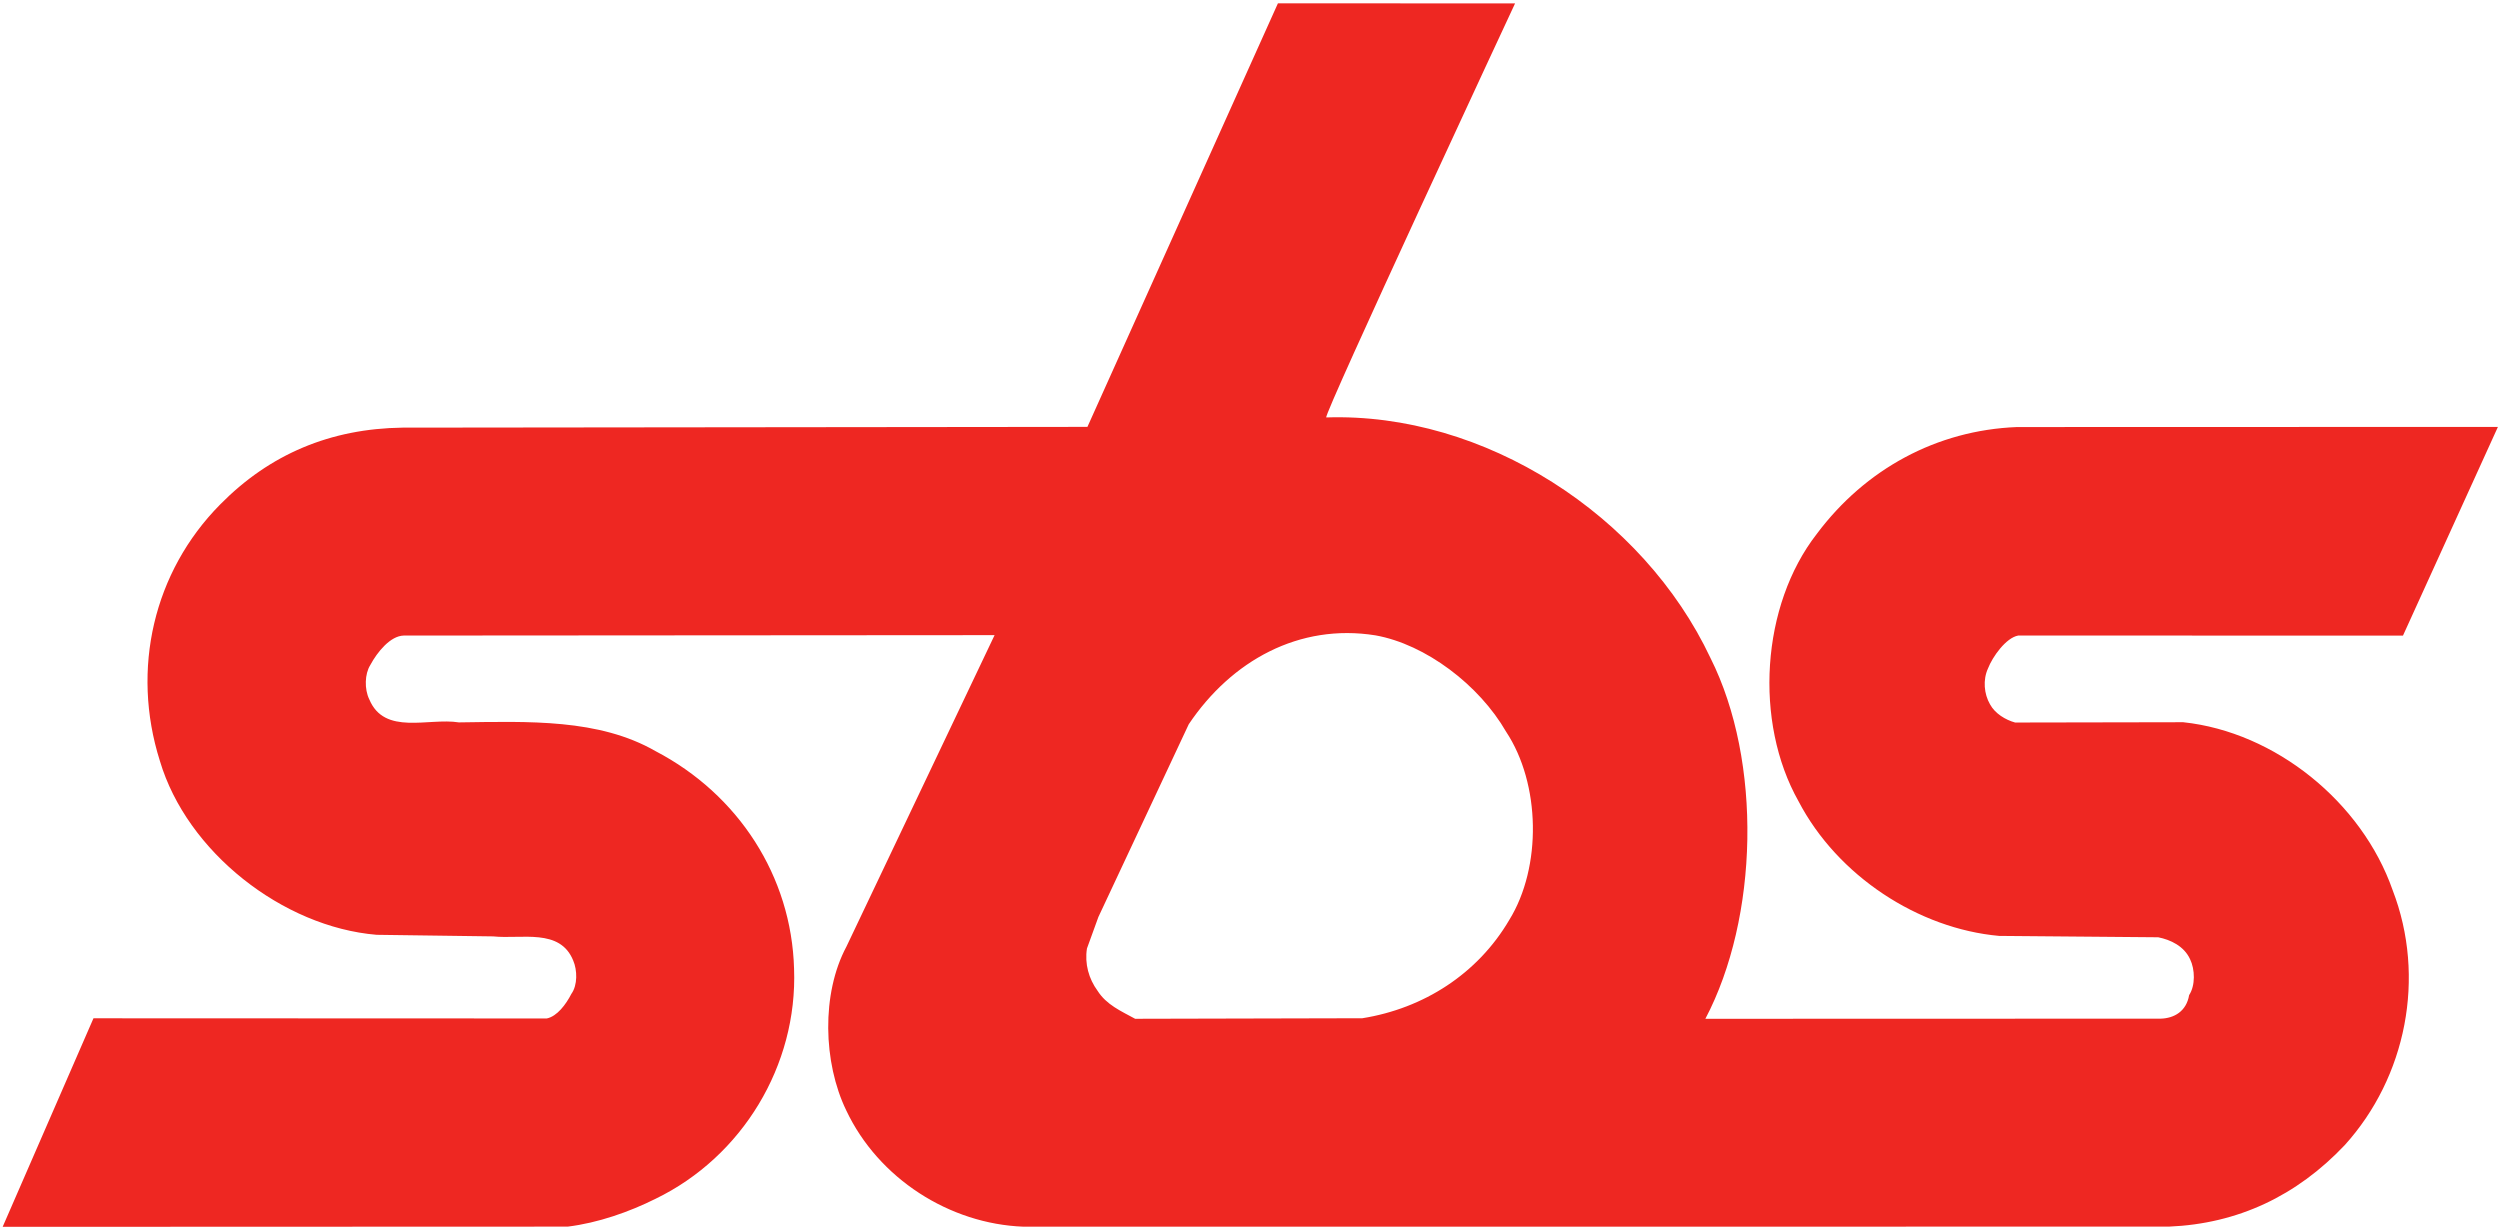 <?xml version="1.0" encoding="UTF-8" standalone="no"?>
<!-- Created with Inkscape (http://www.inkscape.org/) -->

<svg
   width="1000"
   height="491.5"
   viewBox="0 0 264.583 130.043"
   version="1.1"
   id="svg1"
   xml:space="preserve"
   inkscape:version="1.3.2 (091e20e, 2023-11-25, custom)"
   sodipodi:docname="SBS Friction Logo.svg"
   xmlns:inkscape="http://www.inkscape.org/namespaces/inkscape"
   xmlns:sodipodi="http://sodipodi.sourceforge.net/DTD/sodipodi-0.dtd"
   xmlns="http://www.w3.org/2000/svg"
   xmlns:svg="http://www.w3.org/2000/svg"><sodipodi:namedview
     id="namedview1"
     pagecolor="#ffffff"
     bordercolor="#000000"
     borderopacity="0.25"
     inkscape:showpageshadow="2"
     inkscape:pageopacity="0.0"
     inkscape:pagecheckerboard="0"
     inkscape:deskcolor="#d1d1d1"
     inkscape:document-units="mm"
     inkscape:zoom="1.0343421"
     inkscape:cx="577.1785"
     inkscape:cy="233.48175"
     inkscape:window-width="1920"
     inkscape:window-height="1017"
     inkscape:window-x="-8"
     inkscape:window-y="-8"
     inkscape:window-maximized="1"
     inkscape:current-layer="svg1" /><defs
     id="defs1"><clipPath
       clipPathUnits="userSpaceOnUse"
       id="clipPath45"><path
         d="M 0,0 H 82.462 V 11.42 H 0 Z"
         id="path45" /></clipPath><clipPath
       clipPathUnits="userSpaceOnUse"
       id="clipPath46"><path
         d="M 0,0 H 82.462 V 11.42 H 0 Z"
         id="path46" /></clipPath><clipPath
       clipPathUnits="userSpaceOnUse"
       id="clipPath47"><path
         d="M 0,0 H 82.462 V 11.42 H 0 Z"
         id="path47" /></clipPath><clipPath
       clipPathUnits="userSpaceOnUse"
       id="clipPath48"><path
         d="M 0,0 H 82.462 V 11.42 H 0 Z"
         id="path48" /></clipPath><clipPath
       clipPathUnits="userSpaceOnUse"
       id="clipPath49"><path
         d="m 0.085,0.055 h 82.32 v 11.28 h -82.32 z"
         clip-rule="evenodd"
         id="path49" /></clipPath><clipPath
       clipPathUnits="userSpaceOnUse"
       id="clipPath50"><path
         d="M 0,0 H 82.462 V 11.42 H 0 Z"
         id="path50" /></clipPath><clipPath
       clipPathUnits="userSpaceOnUse"
       id="clipPath51"><path
         d="M 0,0 H 82.462 V 11.42 H 0 Z"
         id="path51" /></clipPath><clipPath
       clipPathUnits="userSpaceOnUse"
       id="clipPath52"><path
         d="M 0,0 H 82.462 V 11.42 H 0 Z"
         id="path52" /></clipPath><clipPath
       clipPathUnits="userSpaceOnUse"
       id="clipPath53"><path
         d="M 0,0 H 82.462 V 11.42 H 0 Z"
         id="path53" /></clipPath><clipPath
       clipPathUnits="userSpaceOnUse"
       id="clipPath54"><path
         d="M 0,0 H 82.462 V 11.42 H 0 Z"
         id="path54" /></clipPath><clipPath
       clipPathUnits="userSpaceOnUse"
       id="clipPath55"><path
         d="M 0,0 H 82.462 V 11.42 H 0 Z"
         id="path55" /></clipPath><clipPath
       clipPathUnits="userSpaceOnUse"
       id="clipPath56"><path
         d="M 0,0 H 82.462 V 11.42 H 0 Z"
         id="path56" /></clipPath><clipPath
       clipPathUnits="userSpaceOnUse"
       id="clipPath57"><path
         d="M 0,0 H 82.462 V 11.42 H 0 Z"
         id="path57" /></clipPath><clipPath
       clipPathUnits="userSpaceOnUse"
       id="clipPath58"><path
         d="M 0,0 H 82.462 V 11.42 H 0 Z"
         id="path58" /></clipPath><clipPath
       clipPathUnits="userSpaceOnUse"
       id="clipPath59"><path
         d="M 0,0 H 82.462 V 11.42 H 0 Z"
         id="path59" /></clipPath><clipPath
       clipPathUnits="userSpaceOnUse"
       id="clipPath60"><path
         d="M 0,0 H 82.462 V 11.42 H 0 Z"
         id="path60" /></clipPath><clipPath
       clipPathUnits="userSpaceOnUse"
       id="clipPath61"><path
         d="M 0,0 H 82.462 V 11.42 H 0 Z"
         id="path61" /></clipPath><clipPath
       clipPathUnits="userSpaceOnUse"
       id="clipPath62"><path
         d="M 0,0 H 82.462 V 11.42 H 0 Z"
         id="path62" /></clipPath><clipPath
       clipPathUnits="userSpaceOnUse"
       id="clipPath63"><path
         d="M 0,0 H 82.462 V 11.42 H 0 Z"
         id="path63" /></clipPath><clipPath
       clipPathUnits="userSpaceOnUse"
       id="clipPath64"><path
         d="M 0,0 H 82.462 V 11.42 H 0 Z"
         id="path64" /></clipPath><clipPath
       clipPathUnits="userSpaceOnUse"
       id="clipPath65"><path
         d="M 0,0 H 82.462 V 11.42 H 0 Z"
         id="path65" /></clipPath><clipPath
       clipPathUnits="userSpaceOnUse"
       id="clipPath66"><path
         d="M 0,0 H 82.462 V 11.42 H 0 Z"
         id="path66" /></clipPath><clipPath
       clipPathUnits="userSpaceOnUse"
       id="clipPath67"><path
         d="M 0,0 H 82.462 V 11.42 H 0 Z"
         id="path67" /></clipPath><clipPath
       clipPathUnits="userSpaceOnUse"
       id="clipPath68"><path
         d="M 0,0 H 82.462 V 11.42 H 0 Z"
         id="path68" /></clipPath><clipPath
       clipPathUnits="userSpaceOnUse"
       id="clipPath69"><path
         d="M 0,0 H 82.462 V 11.42 H 0 Z"
         id="path69" /></clipPath><clipPath
       clipPathUnits="userSpaceOnUse"
       id="clipPath70"><path
         d="M 0,0 H 82.462 V 11.42 H 0 Z"
         id="path70" /></clipPath><clipPath
       clipPathUnits="userSpaceOnUse"
       id="clipPath71"><path
         d="M 0,0 H 82.462 V 11.42 H 0 Z"
         id="path71" /></clipPath><clipPath
       clipPathUnits="userSpaceOnUse"
       id="clipPath72"><path
         d="M 0,0 H 82.462 V 11.42 H 0 Z"
         id="path72" /></clipPath><clipPath
       clipPathUnits="userSpaceOnUse"
       id="clipPath73"><path
         d="M 0,0 H 82.462 V 11.42 H 0 Z"
         id="path73" /></clipPath><clipPath
       clipPathUnits="userSpaceOnUse"
       id="clipPath74"><path
         d="m 0.085,0.055 h 82.32 v 11.28 h -82.32 z"
         clip-rule="evenodd"
         id="path74" /></clipPath><clipPath
       clipPathUnits="userSpaceOnUse"
       id="clipPath75"><path
         d="M 0,0 H 82.462 V 11.42 H 0 Z"
         id="path75" /></clipPath><clipPath
       clipPathUnits="userSpaceOnUse"
       id="clipPath2"><g
         id="g3"
         transform="matrix(0.34,4.4533727e-8,0,-0.343,1.883,13.487)"><path
           d="M -5.542,39.281 H 237.155 V 6.021 H -5.542 Z"
           clip-rule="evenodd"
           id="path2"
           style="stroke-width:1.16" /></g></clipPath><clipPath
       clipPathUnits="userSpaceOnUse"
       id="clipPath3"><g
         id="g4"
         transform="matrix(0.34,4.4533727e-8,0,-0.343,1.883,13.487)"><path
           d="M -5.542,39.281 H 237.155 V 6.021 H -5.542 Z"
           clip-rule="evenodd"
           id="path3"
           style="stroke-width:1.16" /></g></clipPath><clipPath
       clipPathUnits="userSpaceOnUse"
       id="clipPath4"><g
         id="g5"
         transform="matrix(0.34,4.4533727e-8,0,-0.343,1.883,13.487)"><path
           d="M -5.542,39.281 H 237.155 V 6.021 H -5.542 Z"
           clip-rule="evenodd"
           id="path4"
           style="stroke-width:1.16" /></g></clipPath><clipPath
       clipPathUnits="userSpaceOnUse"
       id="clipPath5"><g
         id="g6"
         transform="matrix(0.34,4.4533727e-8,0,-0.343,1.883,13.487)"><path
           d="M -5.542,39.281 H 237.155 V 6.021 H -5.542 Z"
           clip-rule="evenodd"
           id="path5"
           style="stroke-width:1.16" /></g></clipPath><clipPath
       clipPathUnits="userSpaceOnUse"
       id="clipPath6"><g
         id="g7"
         transform="matrix(0.34,4.4533727e-8,0,-0.343,1.883,13.487)"><path
           d="M -5.542,39.281 H 237.155 V 6.021 H -5.542 Z"
           clip-rule="evenodd"
           id="path6"
           style="stroke-width:1.16" /></g></clipPath><clipPath
       clipPathUnits="userSpaceOnUse"
       id="clipPath7"><g
         id="g8"
         transform="matrix(0.34,4.4533727e-8,0,-0.343,1.883,13.487)"><path
           d="M -5.542,39.281 H 237.155 V 6.021 H -5.542 Z"
           clip-rule="evenodd"
           id="path7"
           style="stroke-width:1.16" /></g></clipPath><clipPath
       clipPathUnits="userSpaceOnUse"
       id="clipPath8"><g
         id="g9"
         transform="matrix(0.34,4.4533727e-8,0,-0.343,1.883,13.487)"><path
           d="M -5.542,39.281 H 237.155 V 6.021 H -5.542 Z"
           clip-rule="evenodd"
           id="path8"
           style="stroke-width:1.16" /></g></clipPath><clipPath
       clipPathUnits="userSpaceOnUse"
       id="clipPath9"><g
         id="g10"
         transform="matrix(0.34,4.4533727e-8,0,-0.343,1.883,13.487)"><path
           d="M -5.542,39.281 H 237.155 V 6.021 H -5.542 Z"
           clip-rule="evenodd"
           id="path9"
           style="stroke-width:1.16" /></g></clipPath><clipPath
       clipPathUnits="userSpaceOnUse"
       id="clipPath10"><g
         id="g11"
         transform="matrix(0.34,4.4533727e-8,0,-0.343,1.883,13.487)"><path
           d="M -5.542,39.281 H 237.155 V 6.021 H -5.542 Z"
           clip-rule="evenodd"
           id="path10"
           style="stroke-width:1.16" /></g></clipPath><clipPath
       clipPathUnits="userSpaceOnUse"
       id="clipPath11"><g
         id="g12"
         transform="matrix(0.34,4.4533727e-8,0,-0.343,1.883,13.487)"><path
           d="M -5.542,39.281 H 237.155 V 6.021 H -5.542 Z"
           clip-rule="evenodd"
           id="path11"
           style="stroke-width:1.16" /></g></clipPath><clipPath
       clipPathUnits="userSpaceOnUse"
       id="clipPath12"><g
         id="g13"
         transform="matrix(0.34,4.4533727e-8,0,-0.343,1.883,13.487)"><path
           d="M -5.542,39.281 H 237.155 V 6.021 H -5.542 Z"
           clip-rule="evenodd"
           id="path12"
           style="stroke-width:1.16" /></g></clipPath><clipPath
       clipPathUnits="userSpaceOnUse"
       id="clipPath13"><g
         id="g14"
         transform="matrix(0.34,4.4533727e-8,0,-0.343,1.883,13.487)"><path
           d="M -5.542,39.281 H 237.155 V 6.021 H -5.542 Z"
           clip-rule="evenodd"
           id="path13"
           style="stroke-width:1.16" /></g></clipPath><clipPath
       clipPathUnits="userSpaceOnUse"
       id="clipPath14"><g
         id="g15"
         transform="matrix(0.34,4.4533727e-8,0,-0.343,1.883,13.487)"><path
           d="M -5.542,39.281 H 237.155 V 6.021 H -5.542 Z"
           clip-rule="evenodd"
           id="path14"
           style="stroke-width:1.16" /></g></clipPath><clipPath
       clipPathUnits="userSpaceOnUse"
       id="clipPath15"><g
         id="g16"
         transform="matrix(0.34,4.4533727e-8,0,-0.343,1.883,13.487)"><path
           d="M -5.542,39.281 H 237.155 V 6.021 H -5.542 Z"
           clip-rule="evenodd"
           id="path15"
           style="stroke-width:1.16" /></g></clipPath><clipPath
       clipPathUnits="userSpaceOnUse"
       id="clipPath16"><g
         id="g17"
         transform="matrix(0.34,4.4533727e-8,0,-0.343,1.883,13.487)"><path
           d="M -5.542,39.281 H 237.155 V 6.021 H -5.542 Z"
           clip-rule="evenodd"
           id="path16"
           style="stroke-width:1.16" /></g></clipPath><clipPath
       clipPathUnits="userSpaceOnUse"
       id="clipPath17"><g
         id="g18"
         transform="matrix(0.34,4.4533727e-8,0,-0.343,1.883,13.487)"><path
           d="M -5.542,39.281 H 237.155 V 6.021 H -5.542 Z"
           clip-rule="evenodd"
           id="path17"
           style="stroke-width:1.16" /></g></clipPath><clipPath
       clipPathUnits="userSpaceOnUse"
       id="clipPath18"><g
         id="g19"
         transform="matrix(0.34,4.4533727e-8,0,-0.343,1.883,13.487)"><path
           d="M -5.542,39.281 H 237.155 V 6.021 H -5.542 Z"
           clip-rule="evenodd"
           id="path18"
           style="stroke-width:1.16" /></g></clipPath><clipPath
       clipPathUnits="userSpaceOnUse"
       id="clipPath19"><g
         id="g20"
         transform="matrix(0.34,4.4533727e-8,0,-0.343,1.883,13.487)"><path
           d="M -5.542,39.281 H 237.155 V 6.021 H -5.542 Z"
           clip-rule="evenodd"
           id="path19"
           style="stroke-width:1.16" /></g></clipPath><clipPath
       clipPathUnits="userSpaceOnUse"
       id="clipPath20"><g
         id="g21"
         transform="matrix(0.34,4.4533727e-8,0,-0.343,1.883,13.487)"><path
           d="M -5.542,39.281 H 237.155 V 6.021 H -5.542 Z"
           clip-rule="evenodd"
           id="path20"
           style="stroke-width:1.16" /></g></clipPath><clipPath
       clipPathUnits="userSpaceOnUse"
       id="clipPath21"><g
         id="g22"
         transform="matrix(0.34,4.4533727e-8,0,-0.343,1.883,13.487)"><path
           d="M -5.542,39.281 H 237.155 V 6.021 H -5.542 Z"
           clip-rule="evenodd"
           id="path21"
           style="stroke-width:1.16" /></g></clipPath><clipPath
       clipPathUnits="userSpaceOnUse"
       id="clipPath22"><g
         id="g23"
         transform="matrix(0.34,4.4533727e-8,0,-0.343,1.883,13.487)"><path
           d="M -5.542,39.281 H 237.155 V 6.021 H -5.542 Z"
           clip-rule="evenodd"
           id="path22"
           style="stroke-width:1.16" /></g></clipPath><clipPath
       clipPathUnits="userSpaceOnUse"
       id="clipPath23"><g
         id="g24"
         transform="matrix(0.34,4.4533727e-8,0,-0.343,1.883,13.487)"><path
           d="M -5.542,39.281 H 237.155 V 6.021 H -5.542 Z"
           clip-rule="evenodd"
           id="path23"
           style="stroke-width:1.16" /></g></clipPath><clipPath
       clipPathUnits="userSpaceOnUse"
       id="clipPath24"><g
         id="g25"
         transform="matrix(0.34,4.4533727e-8,0,-0.343,1.883,13.487)"><path
           d="M -5.542,39.281 H 237.155 V 6.021 H -5.542 Z"
           clip-rule="evenodd"
           id="path24"
           style="stroke-width:1.16" /></g></clipPath><clipPath
       clipPathUnits="userSpaceOnUse"
       id="clipPath25"><g
         id="g26"
         transform="matrix(0.34,4.4533727e-8,0,-0.343,1.883,13.487)"><path
           d="M -5.542,39.281 H 237.155 V 6.021 H -5.542 Z"
           clip-rule="evenodd"
           id="path25"
           style="stroke-width:1.16" /></g></clipPath><clipPath
       clipPathUnits="userSpaceOnUse"
       id="clipPath26"><g
         id="g27"
         transform="matrix(0.34,4.4533727e-8,0,-0.343,1.883,13.487)"><path
           d="M -5.542,39.281 H 237.155 V 6.021 H -5.542 Z"
           clip-rule="evenodd"
           id="path26"
           style="stroke-width:1.16" /></g></clipPath><clipPath
       clipPathUnits="userSpaceOnUse"
       id="clipPath27"><g
         id="g28"
         transform="matrix(0.34,4.4533727e-8,0,-0.343,1.883,13.487)"><path
           d="M -5.542,39.281 H 237.155 V 6.021 H -5.542 Z"
           clip-rule="evenodd"
           id="path27"
           style="stroke-width:1.16" /></g></clipPath><clipPath
       clipPathUnits="userSpaceOnUse"
       id="clipPath28"><g
         id="g29"
         transform="matrix(0.34,4.4533727e-8,0,-0.343,1.883,13.487)"><path
           d="M -5.542,39.281 H 237.155 V 6.021 H -5.542 Z"
           clip-rule="evenodd"
           id="path28"
           style="stroke-width:1.16" /></g></clipPath><clipPath
       clipPathUnits="userSpaceOnUse"
       id="clipPath29"><g
         id="g30"
         transform="matrix(0.34,4.4533727e-8,0,-0.343,1.883,13.487)"><path
           d="M -5.542,39.281 H 237.155 V 6.021 H -5.542 Z"
           clip-rule="evenodd"
           id="path29"
           style="stroke-width:1.16" /></g></clipPath><clipPath
       clipPathUnits="userSpaceOnUse"
       id="clipPath30"><g
         id="g31"
         transform="matrix(0.34,4.4533727e-8,0,-0.343,1.883,13.487)"><path
           d="M -5.542,39.281 H 237.155 V 6.021 H -5.542 Z"
           clip-rule="evenodd"
           id="path30"
           style="stroke-width:1.16" /></g></clipPath><clipPath
       clipPathUnits="userSpaceOnUse"
       id="clipPath31"><g
         id="g32"
         transform="matrix(0.34,4.4533727e-8,0,-0.343,1.883,13.487)"><path
           d="M -5.542,39.281 H 237.155 V 6.021 H -5.542 Z"
           clip-rule="evenodd"
           id="path31"
           style="stroke-width:1.16" /></g></clipPath><clipPath
       clipPathUnits="userSpaceOnUse"
       id="clipPath32"><g
         id="g33"
         transform="matrix(0.34,4.4533727e-8,0,-0.343,1.883,13.487)"><path
           d="M -5.542,39.281 H 237.155 V 6.021 H -5.542 Z"
           clip-rule="evenodd"
           id="path32"
           style="stroke-width:1.16" /></g></clipPath><clipPath
       clipPathUnits="userSpaceOnUse"
       id="clipPath16-3"><g
         id="g17-1"
         transform="matrix(0.34,4.4533727e-8,0,-0.343,1.883,13.487)"><path
           d="M -5.542,39.281 H 237.155 V 6.021 H -5.542 Z"
           clip-rule="evenodd"
           id="path16-5"
           style="stroke-width:1.16" /></g></clipPath><clipPath
       clipPathUnits="userSpaceOnUse"
       id="clipPath15-7"><g
         id="g16-1"
         transform="matrix(0.34,4.4533727e-8,0,-0.343,1.883,13.487)"><path
           d="M -5.542,39.281 H 237.155 V 6.021 H -5.542 Z"
           clip-rule="evenodd"
           id="path15-2"
           style="stroke-width:1.16" /></g></clipPath><clipPath
       clipPathUnits="userSpaceOnUse"
       id="clipPath14-6"><g
         id="g15-5"
         transform="matrix(0.34,4.4533727e-8,0,-0.343,1.883,13.487)"><path
           d="M -5.542,39.281 H 237.155 V 6.021 H -5.542 Z"
           clip-rule="evenodd"
           id="path14-1"
           style="stroke-width:1.16" /></g></clipPath><clipPath
       clipPathUnits="userSpaceOnUse"
       id="clipPath13-5"><g
         id="g14-2"
         transform="matrix(0.34,4.4533727e-8,0,-0.343,1.883,13.487)"><path
           d="M -5.542,39.281 H 237.155 V 6.021 H -5.542 Z"
           clip-rule="evenodd"
           id="path13-9"
           style="stroke-width:1.16" /></g></clipPath><clipPath
       clipPathUnits="userSpaceOnUse"
       id="clipPath12-1"><g
         id="g13-6"
         transform="matrix(0.34,4.4533727e-8,0,-0.343,1.883,13.487)"><path
           d="M -5.542,39.281 H 237.155 V 6.021 H -5.542 Z"
           clip-rule="evenodd"
           id="path12-7"
           style="stroke-width:1.16" /></g></clipPath><clipPath
       clipPathUnits="userSpaceOnUse"
       id="clipPath11-3"><g
         id="g12-3"
         transform="matrix(0.34,4.4533727e-8,0,-0.343,1.883,13.487)"><path
           d="M -5.542,39.281 H 237.155 V 6.021 H -5.542 Z"
           clip-rule="evenodd"
           id="path11-0"
           style="stroke-width:1.16" /></g></clipPath><clipPath
       clipPathUnits="userSpaceOnUse"
       id="clipPath10-3"><g
         id="g11-5"
         transform="matrix(0.34,4.4533727e-8,0,-0.343,1.883,13.487)"><path
           d="M -5.542,39.281 H 237.155 V 6.021 H -5.542 Z"
           clip-rule="evenodd"
           id="path10-3"
           style="stroke-width:1.16" /></g></clipPath><clipPath
       clipPathUnits="userSpaceOnUse"
       id="clipPath9-0"><g
         id="g10-8"
         transform="matrix(0.34,4.4533727e-8,0,-0.343,1.883,13.487)"><path
           d="M -5.542,39.281 H 237.155 V 6.021 H -5.542 Z"
           clip-rule="evenodd"
           id="path9-1"
           style="stroke-width:1.16" /></g></clipPath><clipPath
       clipPathUnits="userSpaceOnUse"
       id="clipPath8-4"><g
         id="g9-6"
         transform="matrix(0.34,4.4533727e-8,0,-0.343,1.883,13.487)"><path
           d="M -5.542,39.281 H 237.155 V 6.021 H -5.542 Z"
           clip-rule="evenodd"
           id="path8-8"
           style="stroke-width:1.16" /></g></clipPath><clipPath
       clipPathUnits="userSpaceOnUse"
       id="clipPath7-5"><g
         id="g8-7"
         transform="matrix(0.34,4.4533727e-8,0,-0.343,1.883,13.487)"><path
           d="M -5.542,39.281 H 237.155 V 6.021 H -5.542 Z"
           clip-rule="evenodd"
           id="path7-9"
           style="stroke-width:1.16" /></g></clipPath><clipPath
       clipPathUnits="userSpaceOnUse"
       id="clipPath6-5"><g
         id="g7-6"
         transform="matrix(0.34,4.4533727e-8,0,-0.343,1.883,13.487)"><path
           d="M -5.542,39.281 H 237.155 V 6.021 H -5.542 Z"
           clip-rule="evenodd"
           id="path6-4"
           style="stroke-width:1.16" /></g></clipPath><clipPath
       clipPathUnits="userSpaceOnUse"
       id="clipPath5-9"><g
         id="g6-4"
         transform="matrix(0.34,4.4533727e-8,0,-0.343,1.883,13.487)"><path
           d="M -5.542,39.281 H 237.155 V 6.021 H -5.542 Z"
           clip-rule="evenodd"
           id="path5-7"
           style="stroke-width:1.16" /></g></clipPath><clipPath
       clipPathUnits="userSpaceOnUse"
       id="clipPath4-7"><g
         id="g5-2"
         transform="matrix(0.34,4.4533727e-8,0,-0.343,1.883,13.487)"><path
           d="M -5.542,39.281 H 237.155 V 6.021 H -5.542 Z"
           clip-rule="evenodd"
           id="path4-9"
           style="stroke-width:1.16" /></g></clipPath><clipPath
       clipPathUnits="userSpaceOnUse"
       id="clipPath3-3"><g
         id="g4-8"
         transform="matrix(0.34,4.4533727e-8,0,-0.343,1.883,13.487)"><path
           d="M -5.542,39.281 H 237.155 V 6.021 H -5.542 Z"
           clip-rule="evenodd"
           id="path3-8"
           style="stroke-width:1.16" /></g></clipPath><clipPath
       clipPathUnits="userSpaceOnUse"
       id="clipPath2-4"><g
         id="g3-9"
         transform="matrix(0.34,4.4533727e-8,0,-0.343,1.883,13.487)"><path
           d="M -5.542,39.281 H 237.155 V 6.021 H -5.542 Z"
           clip-rule="evenodd"
           id="path2-7"
           style="stroke-width:1.16" /></g></clipPath><clipPath
       clipPathUnits="userSpaceOnUse"
       id="clipPath16-9"><path
         d="m 496.524,40.303 h 72.787 V 86.865 H 496.524 V 40.303"
         transform="translate(-540.639,-86.858)"
         id="path16-9" /></clipPath><clipPath
       clipPathUnits="userSpaceOnUse"
       id="clipPath16-9-3"><path
         d="m 496.524,40.303 h 72.787 V 86.865 H 496.524 V 40.303"
         transform="translate(-540.639,-86.858)"
         id="path16-9-4" /></clipPath></defs><g
     inkscape:label="Lapis 1"
     inkscape:groupmode="layer"
     id="layer1" /><g
     id="g35"
     style="fill:#ee2722;fill-opacity:1"
     transform="matrix(1.24,0,0,1.24,-7.362,0.867)"><path
       id="path15-4"
       d="m 0,0 c 0,0 -5.617,-12.052 -5.507,-12.077 4.606,0.152 9.24,-2.844 11.206,-7.015 1.517,-3.023 1.402,-7.584 -0.148,-10.526 l 13.283,0.004 c 0.387,0.011 0.748,0.21 0.828,0.687 0.185,0.281 0.173,0.75 0.027,1.049 -0.177,0.382 -0.569,0.566 -0.929,0.638 l -4.64,0.04 c -2.353,0.211 -4.713,1.747 -5.851,3.926 -1.304,2.312 -1.094,5.713 0.533,7.801 1.412,1.889 3.496,3.024 5.839,3.116 l 14.028,0.004 -2.769,-6.087 -11.224,0.001 c -0.357,-0.064 -0.751,-0.622 -0.88,-0.957 -0.155,-0.335 -0.116,-0.748 0.057,-1.047 0.146,-0.272 0.455,-0.457 0.733,-0.533 l 4.903,0.009 c 2.686,-0.286 5.21,-2.328 6.109,-4.898 0.98,-2.543 0.397,-5.457 -1.399,-7.44 -1.396,-1.474 -3.113,-2.292 -5.125,-2.375 l -33.411,-0.002 c -2.155,0.079 -4.234,1.403 -5.173,3.394 -0.673,1.39 -0.729,3.403 0.007,4.777 l 4.321,9.084 -17.235,-0.012 c -0.386,-0.009 -0.768,-0.472 -0.978,-0.865 -0.158,-0.252 -0.174,-0.696 -0.027,-0.995 0.444,-1.064 1.726,-0.531 2.613,-0.673 2.042,0.027 4.083,0.111 5.738,-0.839 2.41,-1.259 3.966,-3.645 4.04,-6.35 0.104,-2.813 -1.507,-5.48 -4.042,-6.708 -0.762,-0.381 -1.68,-0.704 -2.561,-0.811 l -16.482,-0.006 2.649,6.083 13.223,-0.005 c 0.301,0.062 0.559,0.409 0.717,0.717 0.185,0.255 0.173,0.696 0.055,0.969 -0.384,0.956 -1.506,0.621 -2.338,0.708 l -3.397,0.046 c -2.74,0.229 -5.534,2.417 -6.323,5.073 -0.848,2.684 -0.179,5.519 1.755,7.476 1.452,1.476 3.225,2.216 5.323,2.245 l 19.978,0.022 5.557,12.355 z m -4.075,-18.433 c -2.22,0.354 -4.196,-0.737 -5.443,-2.593 l -2.636,-5.622 -0.334,-0.92 c -0.07,-0.445 0.053,-0.883 0.31,-1.234 0.26,-0.408 0.68,-0.589 1.096,-0.816 l 6.627,0.016 c 1.789,0.286 3.365,1.296 4.286,2.867 0.953,1.544 0.914,3.973 -0.094,5.493 -0.783,1.358 -2.342,2.547 -3.812,2.809"
       style="fill:#ee2722;fill-opacity:1;fill-rule:nonzero;stroke:none"
       transform="matrix(2.926,0,0,-2.926,135.247,-0.408)"
       clip-path="url(#clipPath16-9)" /></g></svg>

